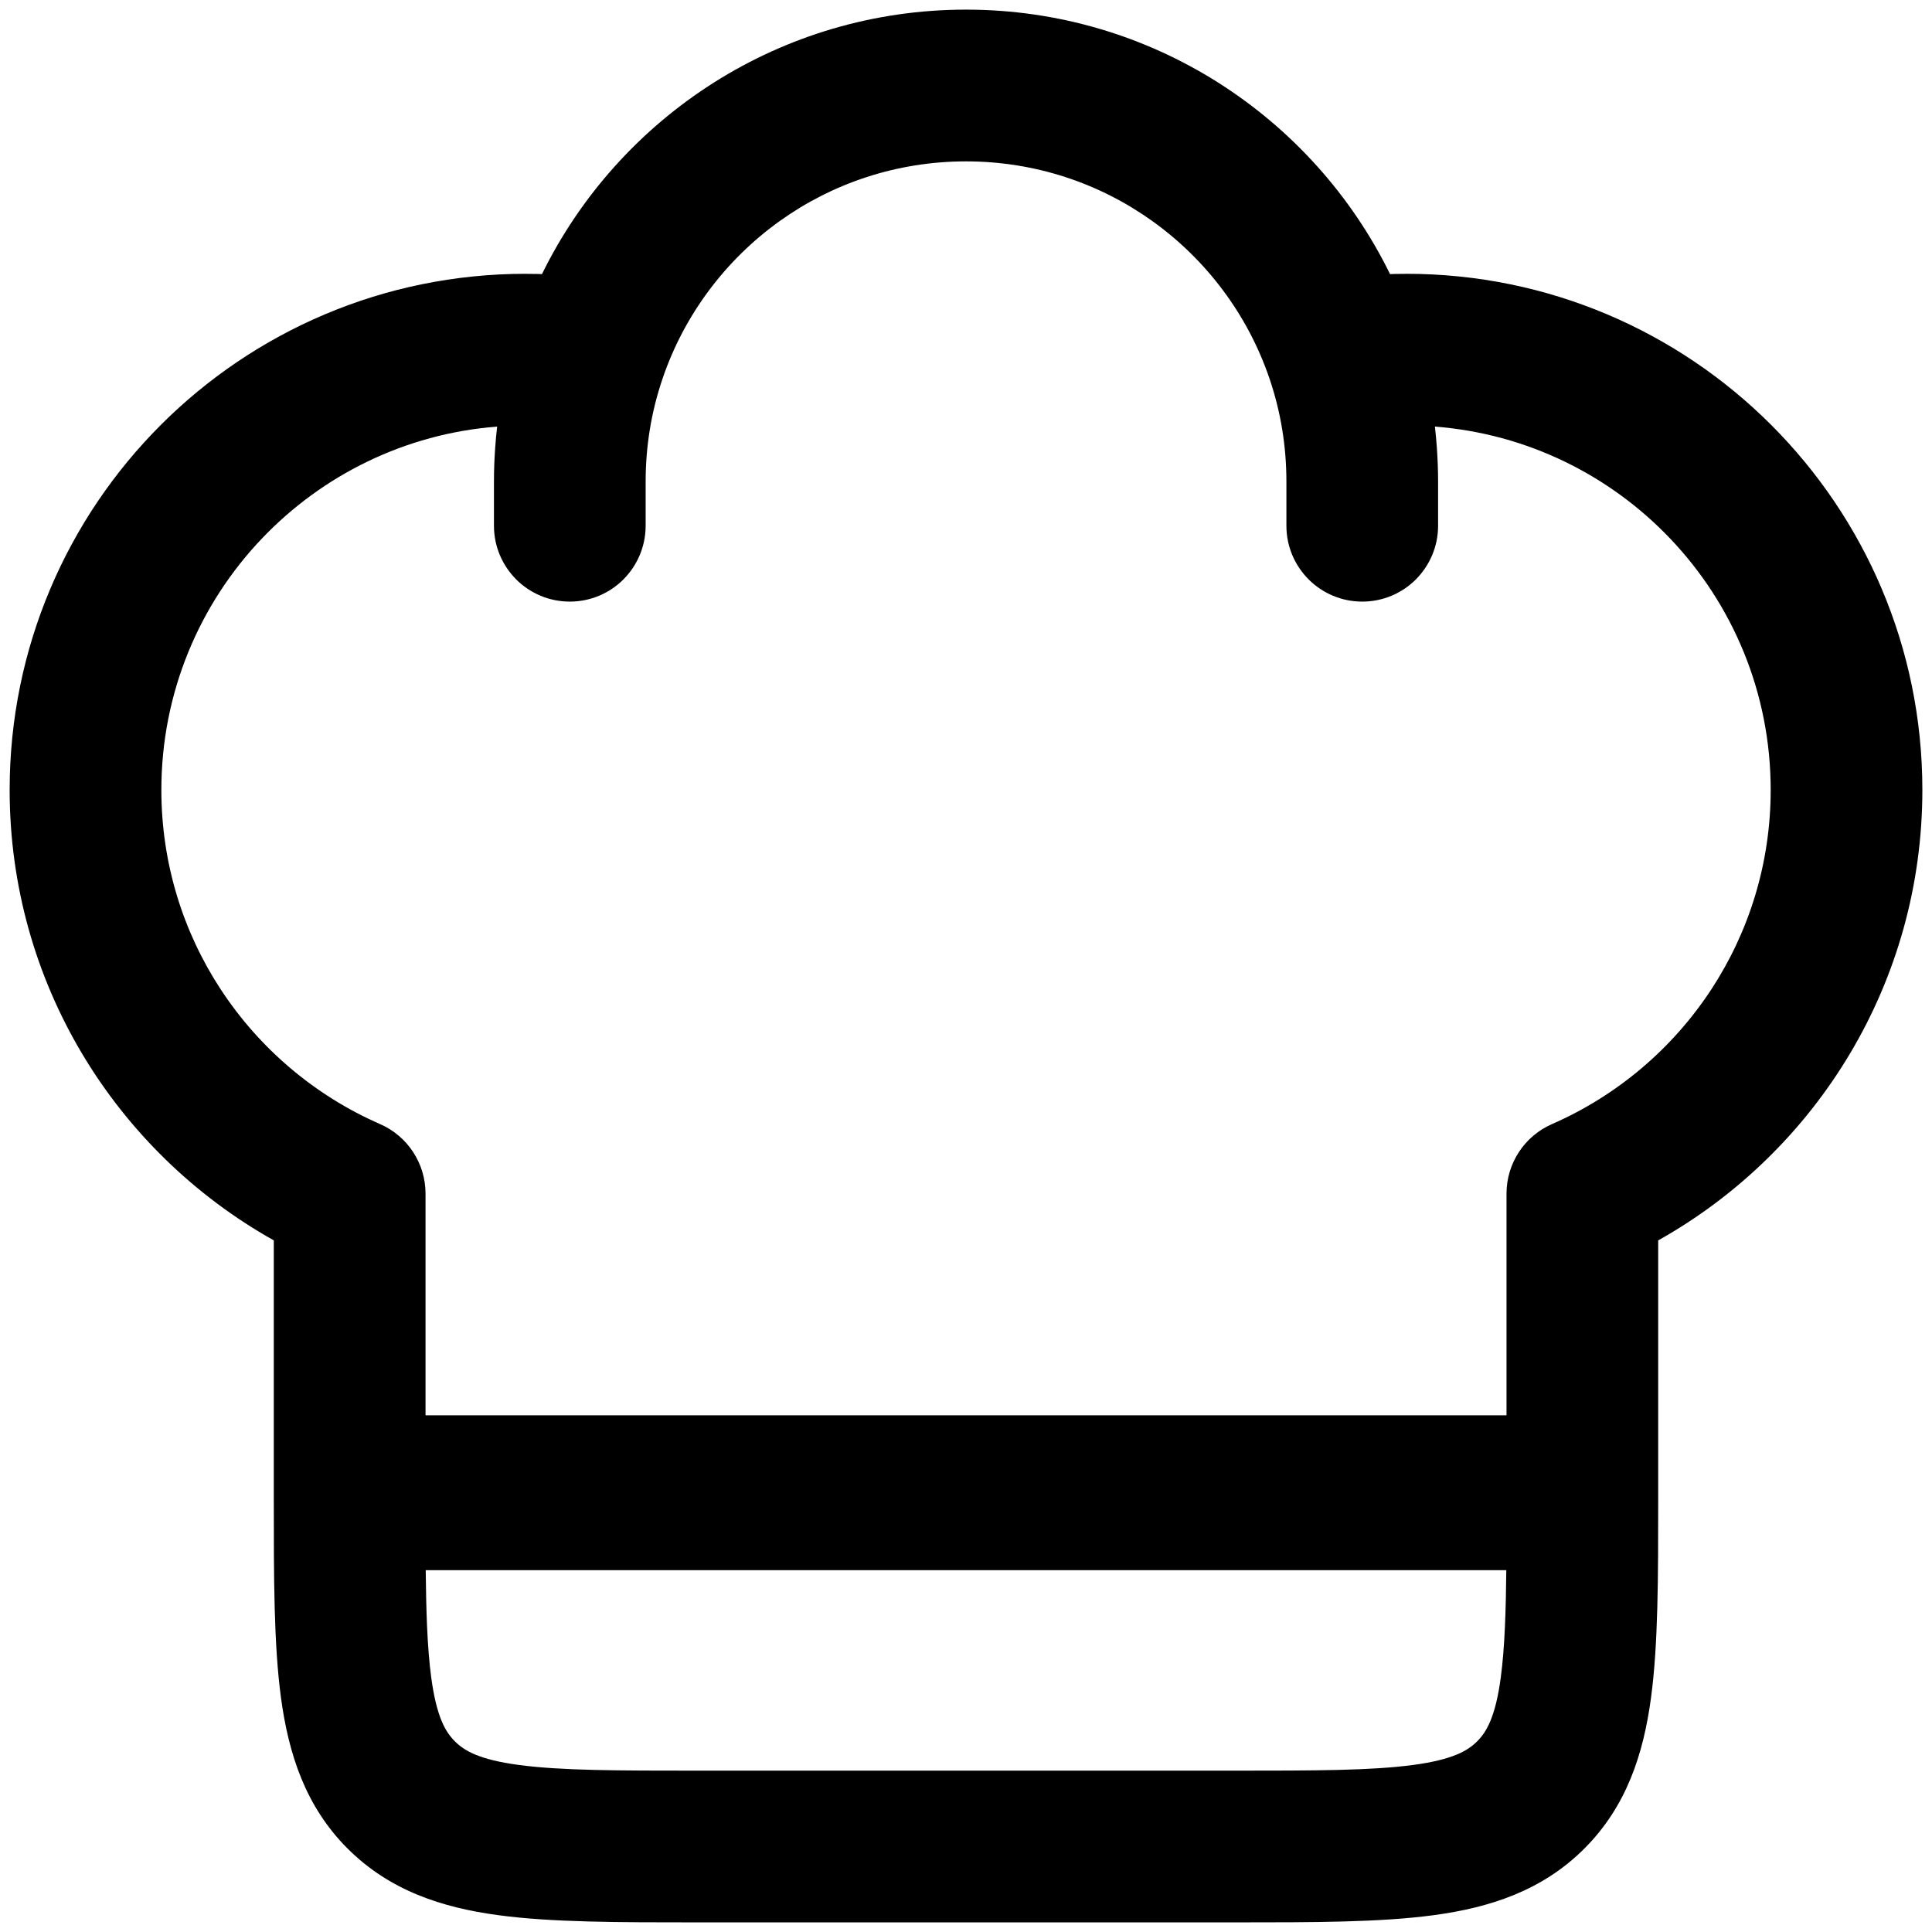 <?xml version="1.0" encoding="UTF-8"?>
<!DOCTYPE svg PUBLIC "-//W3C//DTD SVG 1.1//EN" "http://www.w3.org/Graphics/SVG/1.1/DTD/svg11.dtd">
<!-- Creator: CorelDRAW X5 -->
<svg xmlns="http://www.w3.org/2000/svg" xml:space="preserve" width="100mm" height="100mm" style="shape-rendering:geometricPrecision; text-rendering:geometricPrecision; image-rendering:optimizeQuality; fill-rule:evenodd; clip-rule:evenodd"
viewBox="0 0 100 100"
 xmlns:xlink="http://www.w3.org/1999/xlink">
 <defs>
  <style type="text/css">
   <![CDATA[
    .fil0 {fill:black}
   ]]>
  </style>
 </defs>
 <g id="Warstwa_x0020_1">
  <path class="fil0" d="M13.567 27.863c-3.231,3.384 -5.215,7.972 -5.215,13.023 0,3.806 1.127,7.352 3.068,10.317 2,3.057 4.867,5.5 8.249,6.978 0.715,0.313 1.306,0.822 1.714,1.448 0.41,0.625 0.642,1.372 0.642,2.149l0 11.478 55.952 0 0 -11.478c0,-0.778 0.232,-1.524 0.642,-2.149 0.408,-0.625 0.999,-1.135 1.714,-1.448 3.382,-1.478 6.249,-3.921 8.249,-6.978 1.941,-2.965 3.068,-6.511 3.068,-10.317 0,-5.051 -1.985,-9.639 -5.215,-13.023 -3.115,-3.264 -7.393,-5.413 -12.165,-5.783 0.044,0.368 0.077,0.74 0.103,1.111l0 0.002c0.041,0.582 0.062,1.165 0.062,1.741l0 2.279c0,1.083 -0.441,2.065 -1.149,2.775l0 0.002c-0.709,0.709 -1.692,1.149 -2.776,1.149 -1.084,0 -2.068,-0.441 -2.777,-1.149l0 -0.002c-0.709,-0.71 -1.149,-1.691 -1.149,-2.775l0 -2.279c0,-0.929 -0.075,-1.836 -0.218,-2.709 -0.146,-0.897 -0.367,-1.775 -0.655,-2.621 -1.124,-3.316 -3.272,-6.16 -6.062,-8.159 -2.718,-1.946 -6.051,-3.092 -9.648,-3.092 -3.598,0 -6.93,1.146 -9.648,3.092 -2.79,1.999 -4.938,4.844 -6.062,8.159 -0.287,0.847 -0.509,1.724 -0.655,2.621 -0.143,0.873 -0.218,1.78 -0.218,2.709l0 2.279c0,1.083 -0.441,2.065 -1.149,2.775l0 0.002c-0.709,0.709 -1.692,1.149 -2.777,1.149 -1.083,0 -2.067,-0.441 -2.776,-1.149l0 -0.002c-0.709,-0.71 -1.149,-1.691 -1.149,-2.775l0 -2.279c0,-0.577 0.021,-1.159 0.062,-1.741l0 -0.002c0.026,-0.371 0.06,-0.742 0.103,-1.111 -4.772,0.37 -9.05,2.519 -12.165,5.783zm64.328 56.327c0.039,-0.877 0.061,-1.842 0.071,-2.917l-55.931 0c0.011,1.075 0.032,2.041 0.07,2.917 0.044,0.995 0.113,1.865 0.215,2.635 0.135,1.005 0.318,1.716 0.533,2.24 0.2,0.486 0.436,0.81 0.69,1.065 0.257,0.257 0.581,0.491 1.065,0.69 0.524,0.216 1.236,0.399 2.24,0.533 1.082,0.145 2.354,0.22 3.897,0.258 1.483,0.036 3.348,0.038 5.583,0.038l27.344 0c2.235,0 4.101,-0.002 5.584,-0.038 1.541,-0.038 2.814,-0.113 3.896,-0.258 1.005,-0.134 1.716,-0.317 2.24,-0.533 0.487,-0.2 0.812,-0.434 1.065,-0.688l0.002 -0.002c0.254,-0.253 0.488,-0.578 0.688,-1.065 0.216,-0.524 0.399,-1.234 0.533,-2.24 0.102,-0.769 0.172,-1.64 0.215,-2.635zm7.933 -19.988l0 13.143 0 0.233c0,4.108 -0.001,7.535 -0.371,10.291 -0.197,1.469 -0.515,2.872 -1.053,4.18 -0.543,1.322 -1.309,2.543 -2.396,3.631l-0.002 0.002c-1.087,1.087 -2.309,1.853 -3.631,2.396 -1.308,0.538 -2.711,0.856 -4.18,1.053 -2.756,0.37 -6.184,0.371 -10.291,0.371l-0.233 0 -27.344 0 -0.233 0c-4.108,0 -7.536,-0.001 -10.291,-0.371 -1.469,-0.197 -2.872,-0.515 -4.18,-1.053 -1.323,-0.543 -2.544,-1.31 -3.631,-2.397l-0.001 0.001c-1.084,-1.084 -1.852,-2.307 -2.396,-3.633 -0.536,-1.307 -0.855,-2.712 -1.053,-4.18 -0.37,-2.756 -0.371,-6.184 -0.371,-10.291l0 -0.233 0 -13.143c-4.105,-2.301 -7.543,-5.657 -9.943,-9.697 -2.368,-3.987 -3.729,-8.645 -3.729,-13.619 0,-7.377 2.991,-14.057 7.823,-18.89 4.833,-4.833 11.513,-7.824 18.89,-7.824l0.004 0.002 0.578 0.006 0.012 0 0.246 0.008c1.995,-4.069 5.091,-7.504 8.898,-9.914 3.775,-2.39 8.253,-3.775 13.05,-3.775 4.797,0 9.275,1.385 13.05,3.775 3.806,2.41 6.903,5.845 8.898,9.914l0.246 -0.008 0.012 0 0.578 -0.006 0.004 -0.002c7.377,0 14.057,2.991 18.89,7.824 4.832,4.832 7.823,11.513 7.823,18.89 0,4.975 -1.361,9.633 -3.729,13.619 -2.4,4.04 -5.839,7.396 -9.943,9.697z"/>
 </g>
</svg>
